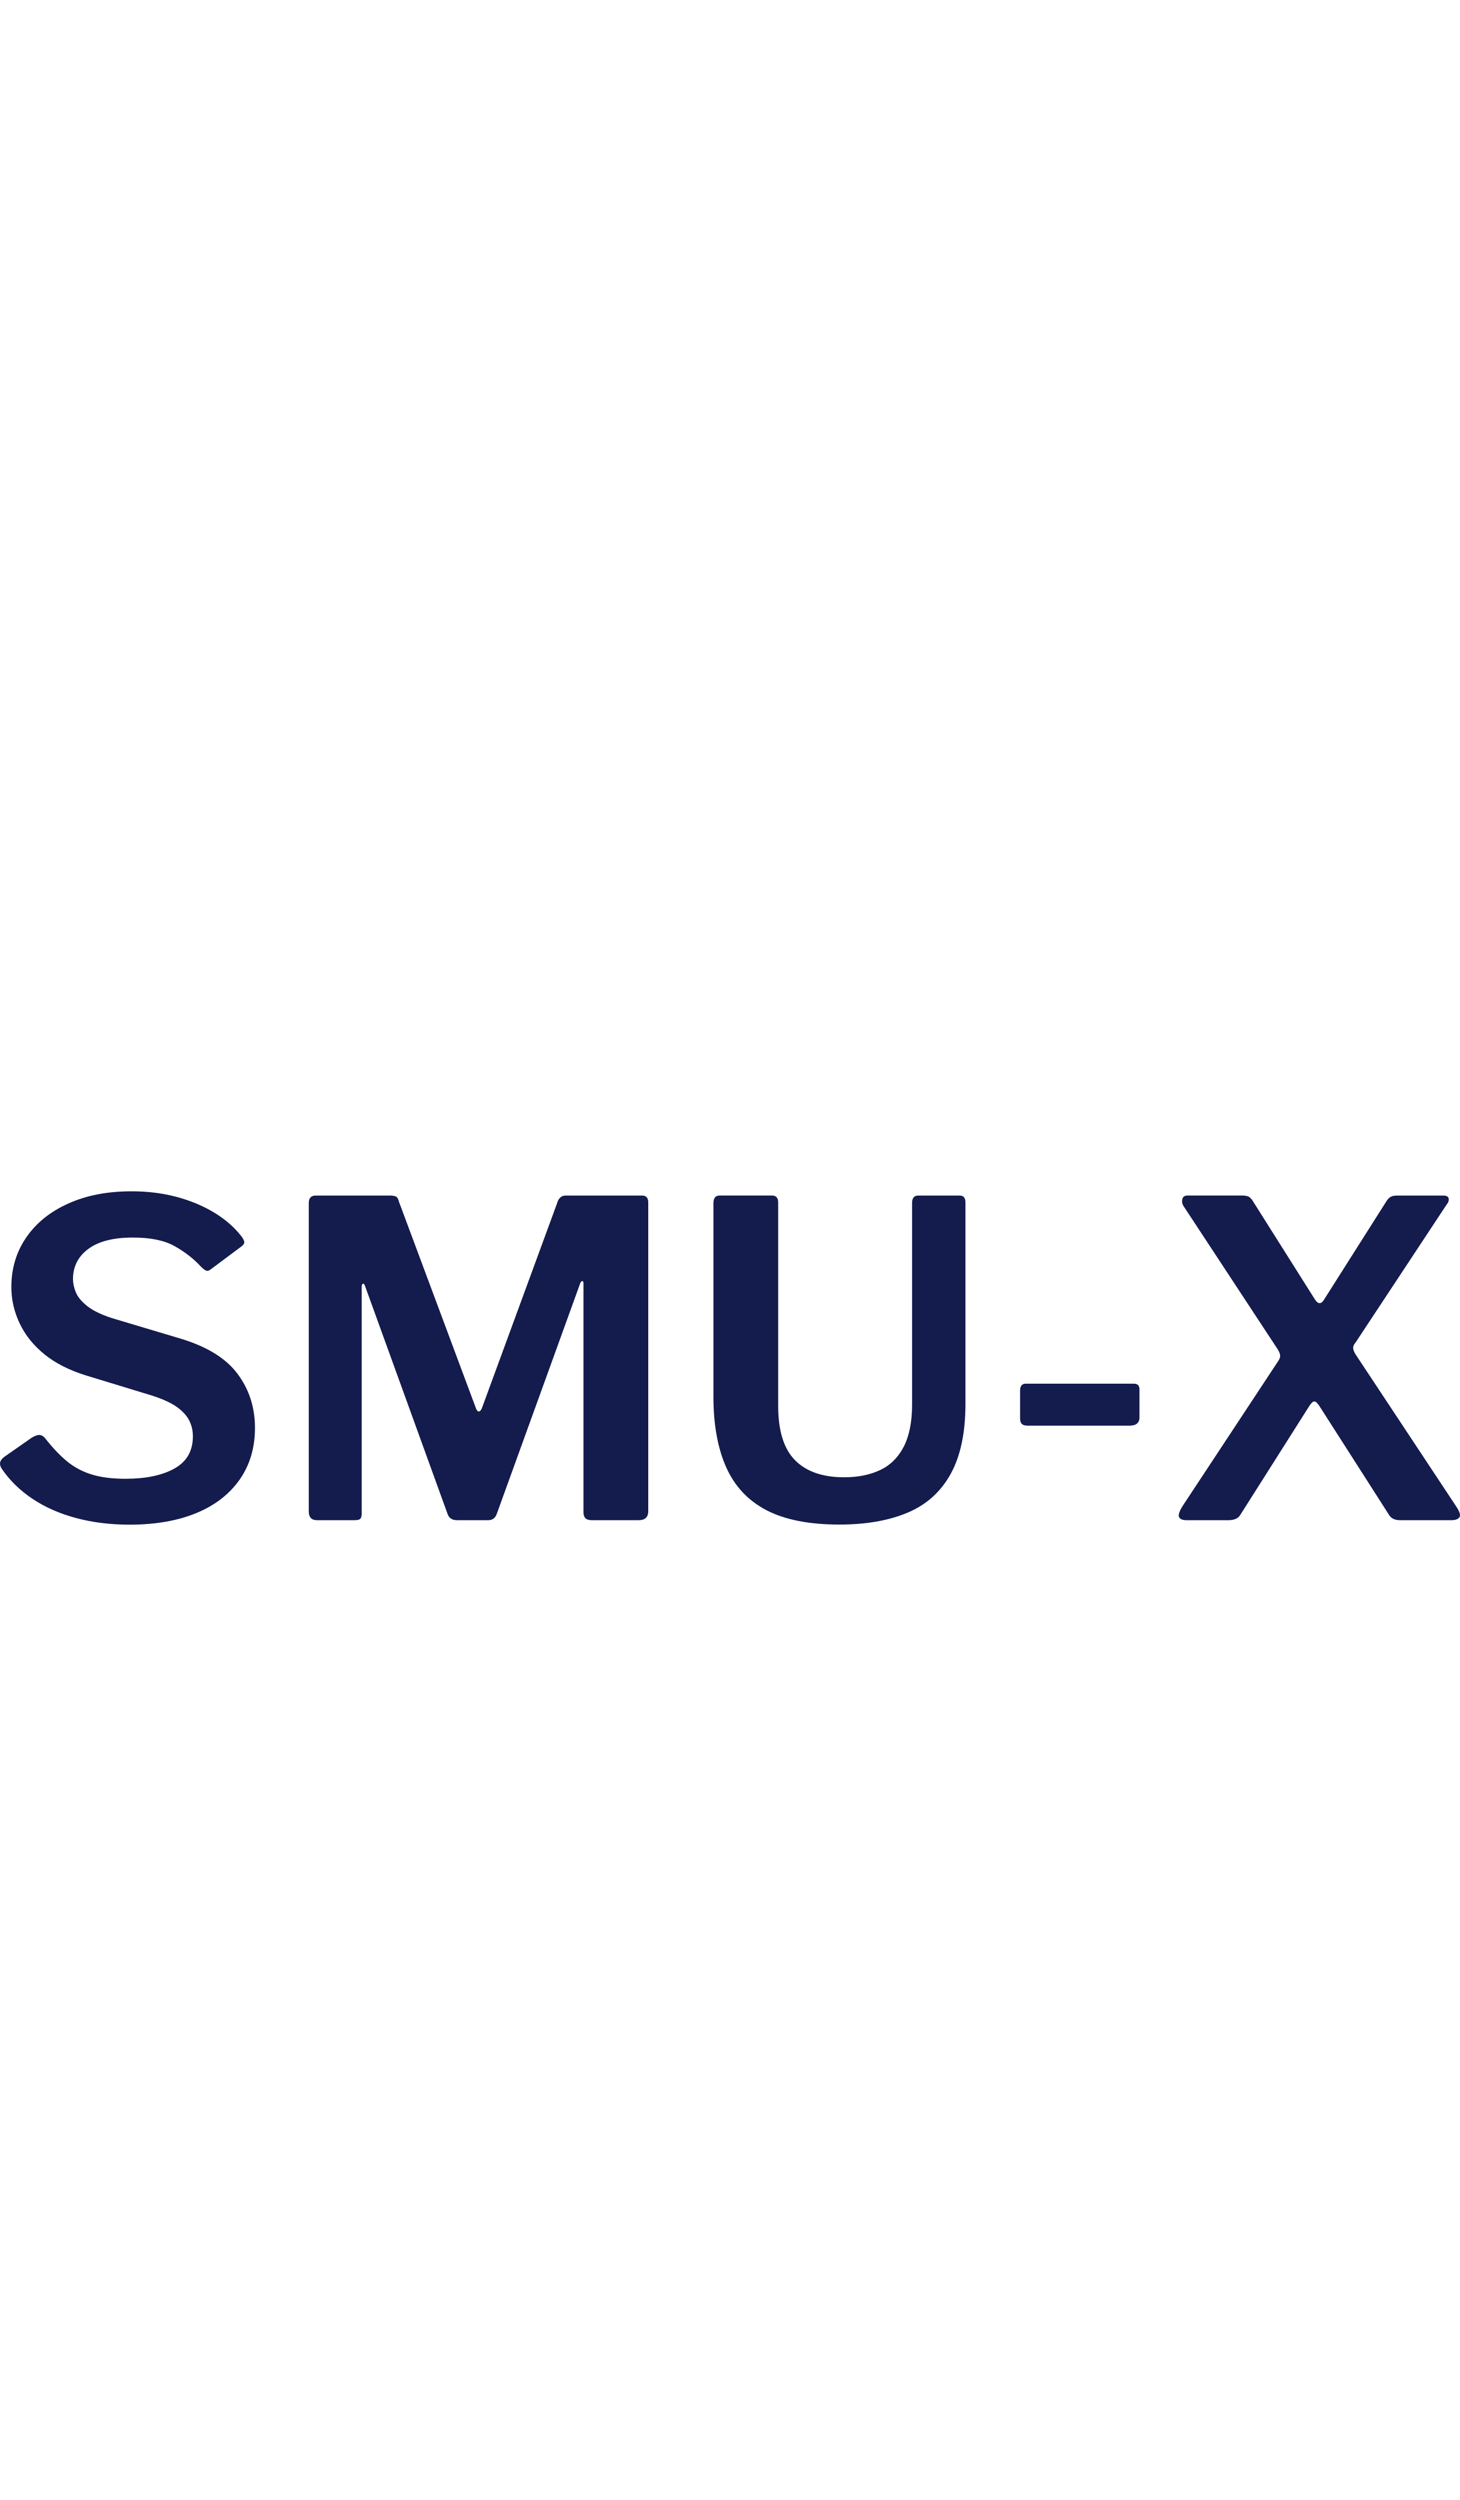 <?xml version="1.0" encoding="iso-8859-1"?>
<!-- Generator: Adobe Illustrator 28.3.0, SVG Export Plug-In . SVG Version: 6.00 Build 0)  -->
<svg version="1.1" xmlns="http://www.w3.org/2000/svg" xmlns:xlink="http://www.w3.org/1999/xlink" x="0px" y="0px"
	 viewBox="0 0 40.891 70" style="enable-background:new 0 0 40.891 70;" xml:space="preserve">
<g id="Offices">
	<g id="SMU-X">
		<g>
			<g>
				<path style="fill:#141B4D;" d="M4.899,34.899c-0.286-0.163-0.678-0.245-1.176-0.245c-0.547,0-0.964,0.106-1.25,0.319
					c-0.286,0.212-0.429,0.495-0.429,0.846c0,0.114,0.026,0.237,0.08,0.368c0.053,0.131,0.159,0.259,0.319,0.386
					c0.159,0.127,0.39,0.239,0.692,0.337l1.887,0.564c0.751,0.221,1.293,0.549,1.623,0.986c0.331,0.437,0.496,0.946,0.496,1.526
					c0,0.555-0.143,1.037-0.429,1.446c-0.286,0.408-0.69,0.721-1.213,0.937c-0.523,0.216-1.148,0.325-1.874,0.325
					c-0.531,0-1.027-0.061-1.489-0.184c-0.462-0.123-0.87-0.302-1.225-0.539c-0.355-0.237-0.643-0.519-0.864-0.846
					c-0.041-0.065-0.055-0.124-0.043-0.177c0.012-0.053,0.051-0.104,0.116-0.153l0.772-0.539c0.098-0.057,0.173-0.081,0.227-0.073
					c0.053,0.008,0.1,0.037,0.141,0.086c0.204,0.261,0.406,0.476,0.607,0.643c0.2,0.168,0.431,0.292,0.692,0.374
					c0.261,0.082,0.58,0.123,0.956,0.123c0.572,0,1.029-0.096,1.372-0.288c0.343-0.192,0.515-0.492,0.515-0.9
					c0-0.163-0.035-0.312-0.104-0.447c-0.069-0.135-0.184-0.259-0.343-0.374c-0.159-0.114-0.39-0.221-0.692-0.319l-1.85-0.564
					c-0.474-0.147-0.864-0.345-1.17-0.594c-0.306-0.249-0.537-0.537-0.692-0.864c-0.155-0.327-0.233-0.666-0.233-1.017
					c0-0.523,0.139-0.986,0.417-1.391s0.67-0.721,1.176-0.949c0.506-0.229,1.098-0.343,1.776-0.343c0.441,0,0.856,0.051,1.244,0.153
					c0.388,0.102,0.739,0.247,1.054,0.435c0.314,0.188,0.574,0.412,0.778,0.674c0.033,0.041,0.057,0.086,0.074,0.134
					c0.016,0.049-0.008,0.098-0.074,0.147l-0.87,0.649c-0.041,0.033-0.08,0.043-0.116,0.031c-0.037-0.012-0.088-0.051-0.153-0.117
					C5.426,35.25,5.185,35.062,4.899,34.899z"/>
				<path style="fill:#141B4D;" d="M8.648,42.324v-8.638c0-0.139,0.065-0.208,0.196-0.208h2.071c0.082,0,0.141,0.01,0.178,0.03
					c0.037,0.021,0.063,0.068,0.08,0.141l2.156,5.783c0.024,0.065,0.053,0.096,0.086,0.092c0.033-0.004,0.061-0.039,0.086-0.104
					l2.095-5.709c0.041-0.155,0.123-0.233,0.245-0.233h2.144c0.114,0,0.171,0.066,0.171,0.196v8.638c0,0.172-0.09,0.257-0.27,0.257
					h-1.311c-0.082,0-0.141-0.018-0.178-0.055c-0.037-0.037-0.055-0.092-0.055-0.166V35.94c0-0.049-0.012-0.071-0.037-0.067
					c-0.024,0.004-0.045,0.031-0.061,0.08l-2.328,6.432c-0.041,0.123-0.122,0.184-0.245,0.184h-0.87
					c-0.139,0-0.229-0.061-0.269-0.184l-2.303-6.359c-0.016-0.057-0.037-0.083-0.061-0.079c-0.025,0.004-0.037,0.035-0.037,0.092
					v6.334c0,0.073-0.012,0.125-0.037,0.153c-0.024,0.029-0.082,0.043-0.171,0.043H8.881C8.725,42.569,8.648,42.487,8.648,42.324z"
					/>
				<path style="fill:#141B4D;" d="M26.621,41.282c-0.278,0.498-0.68,0.858-1.207,1.078c-0.527,0.221-1.162,0.331-1.905,0.331
					c-0.85,0-1.531-0.135-2.046-0.404c-0.515-0.27-0.89-0.672-1.127-1.207c-0.237-0.535-0.355-1.195-0.355-1.979v-5.403
					c0-0.147,0.057-0.221,0.172-0.221h1.47c0.114,0,0.172,0.066,0.172,0.196v5.697c0,0.695,0.157,1.201,0.472,1.519
					c0.314,0.319,0.774,0.478,1.378,0.478c0.384,0,0.719-0.068,1.005-0.202c0.286-0.135,0.506-0.353,0.662-0.655
					c0.155-0.302,0.233-0.694,0.233-1.176v-5.648c0-0.139,0.057-0.208,0.172-0.208h1.164c0.106,0,0.159,0.066,0.159,0.196v5.648
					C27.038,40.131,26.899,40.784,26.621,41.282z"/>
				<path style="fill:#141B4D;" d="M31.914,39.689c0,0.155-0.094,0.233-0.282,0.233H28.79c-0.082,0-0.139-0.016-0.171-0.049
					c-0.033-0.032-0.049-0.086-0.049-0.159v-0.772c0-0.131,0.053-0.196,0.159-0.196h3.026c0.106,0,0.159,0.053,0.159,0.159V39.689z"
					/>
				<path style="fill:#141B4D;" d="M40.877,42.483c-0.037,0.057-0.112,0.086-0.227,0.086h-1.434c-0.155,0-0.261-0.053-0.319-0.159
					l-1.936-3.026c-0.057-0.09-0.106-0.137-0.147-0.141c-0.041-0.004-0.094,0.047-0.159,0.153l-1.911,3.014
					c-0.033,0.057-0.078,0.098-0.135,0.122c-0.057,0.025-0.127,0.037-0.208,0.037h-1.164c-0.114,0-0.186-0.028-0.214-0.086
					c-0.029-0.057,0.006-0.163,0.104-0.319l2.659-4.031c0.049-0.065,0.071-0.124,0.067-0.178c-0.004-0.053-0.031-0.116-0.08-0.19
					l-2.634-4.006c-0.033-0.057-0.041-0.118-0.024-0.184c0.016-0.065,0.065-0.098,0.147-0.098h1.519
					c0.098,0,0.167,0.014,0.208,0.043c0.041,0.029,0.078,0.072,0.11,0.128l1.74,2.757c0.041,0.057,0.081,0.086,0.122,0.086
					c0.041,0,0.082-0.032,0.122-0.098l1.74-2.744c0.033-0.057,0.071-0.1,0.116-0.128c0.045-0.029,0.108-0.043,0.19-0.043h1.287
					c0.098,0,0.151,0.029,0.159,0.086c0.008,0.057-0.012,0.114-0.061,0.171l-2.548,3.859c-0.049,0.057-0.072,0.11-0.067,0.159
					c0.004,0.049,0.026,0.106,0.067,0.172l2.806,4.239C40.878,42.32,40.913,42.426,40.877,42.483z"/>
			</g>
		</g>
	</g>
</g>
</svg>
